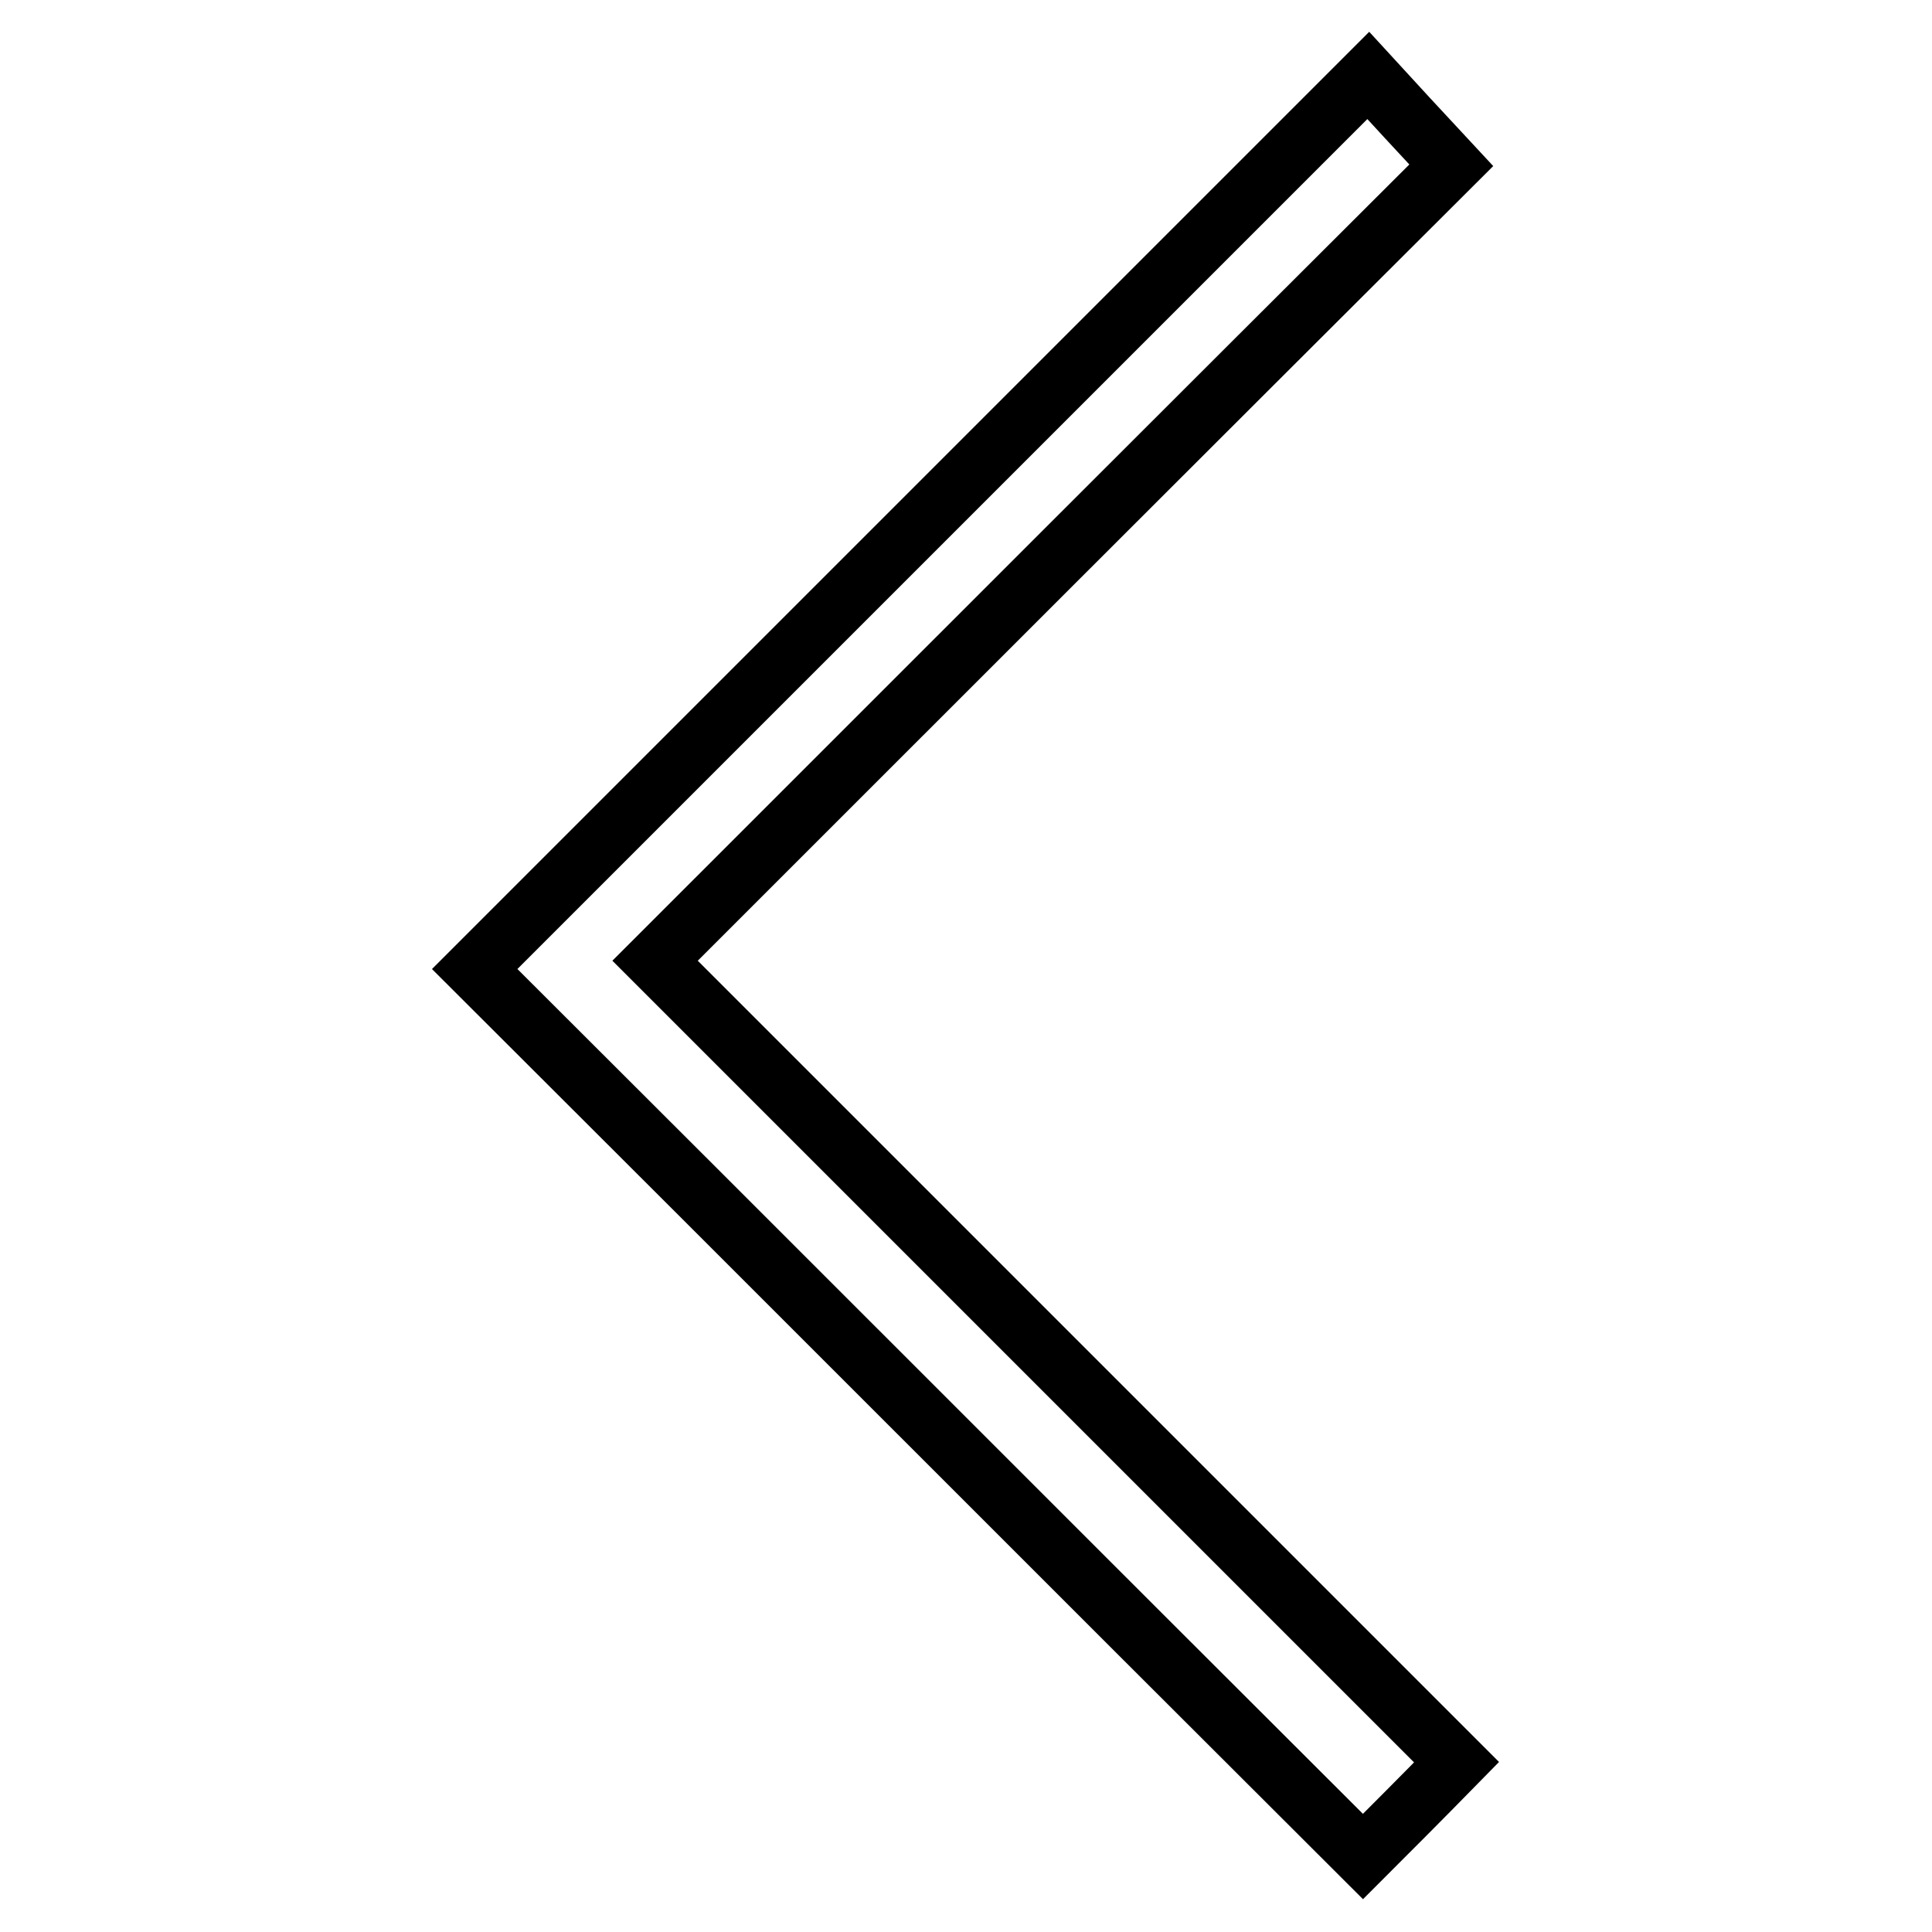 <?xml version="1.0" encoding="utf-8"?>
<!-- Svg Vector Icons : http://www.onlinewebfonts.com/icon -->
<!DOCTYPE svg PUBLIC "-//W3C//DTD SVG 1.1//EN" "http://www.w3.org/Graphics/SVG/1.1/DTD/svg11.dtd">
<svg version="1.1" xmlns="http://www.w3.org/2000/svg" xmlns:xlink="http://www.w3.org/1999/xlink" x="0px" y="0px" viewBox="0 0 256 256" enable-background="new 0 0 256 256" xml:space="preserve">
<g> <path stroke-width="8" fill-opacity="0" stroke="#000000"  d="M86.8,127.3C122.1,92,157.3,56.8,192.3,21.9c-4-4.3-7.8-8.4-11-11.9L62.9,128.4 c38.9,38.8,78.6,78.6,117.7,117.6c3.5-3.5,7.6-7.6,12.4-12.5C158.1,198.6,122.8,163.3,86.8,127.3z"/></g>
</svg>